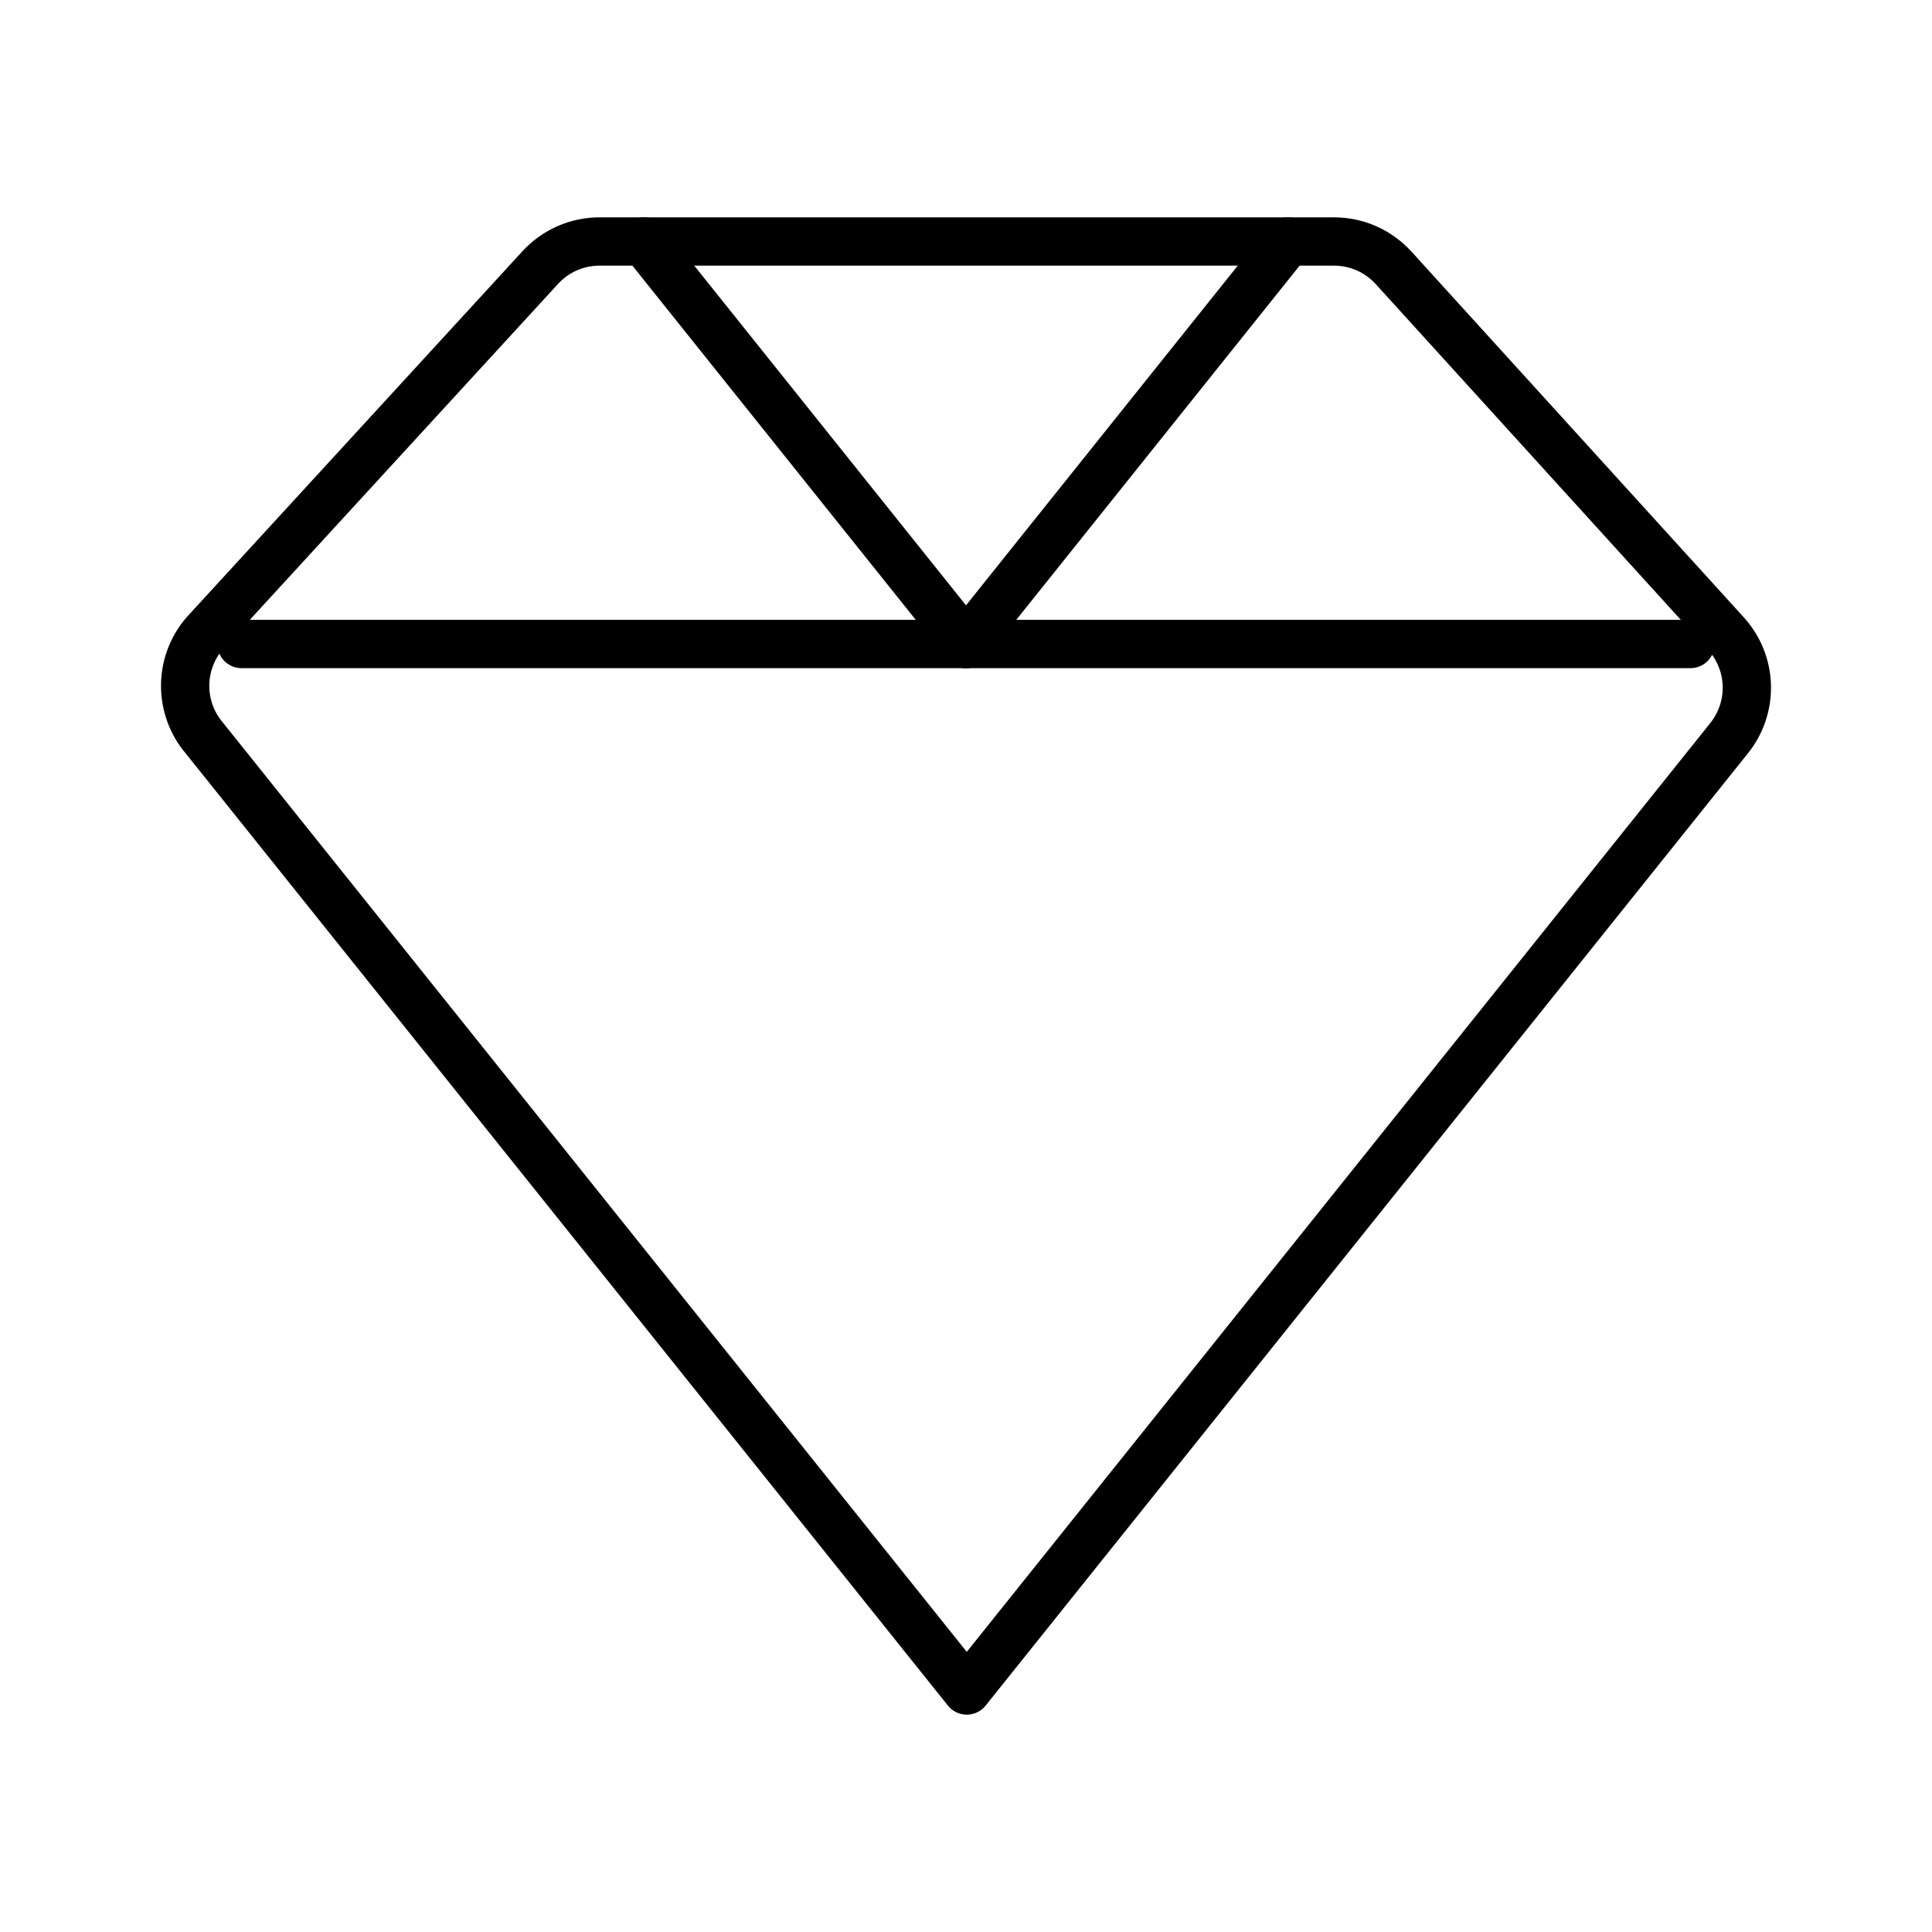 <svg width="120" height="120" viewBox="0 0 120 120" fill="none" xmlns="http://www.w3.org/2000/svg">
<path d="M40 15L60 40" stroke="black" stroke-width="3" stroke-linecap="round" stroke-linejoin="round"/>
<path d="M80 15L60 40" stroke="black" stroke-width="3" stroke-linecap="round" stroke-linejoin="round"/>
<path d="M15 40H105" stroke="black" stroke-width="3" stroke-linecap="round" stroke-linejoin="round"/>
<path d="M107.398 45.85L60.048 105L12.699 45.85C11.925 44.944 11.5 43.792 11.5 42.6C11.5 41.408 11.925 40.256 12.699 39.35L33.527 16.65C33.999 16.126 34.578 15.708 35.223 15.423C35.869 15.139 36.567 14.995 37.273 15H82.824C83.529 14.995 84.228 15.139 84.874 15.423C85.519 15.708 86.097 16.126 86.57 16.65L107.198 39.35C108 40.232 108.461 41.371 108.498 42.563C108.534 43.755 108.144 44.921 107.398 45.85Z" stroke="black" stroke-width="3" stroke-linecap="round" stroke-linejoin="round"/>
</svg>
